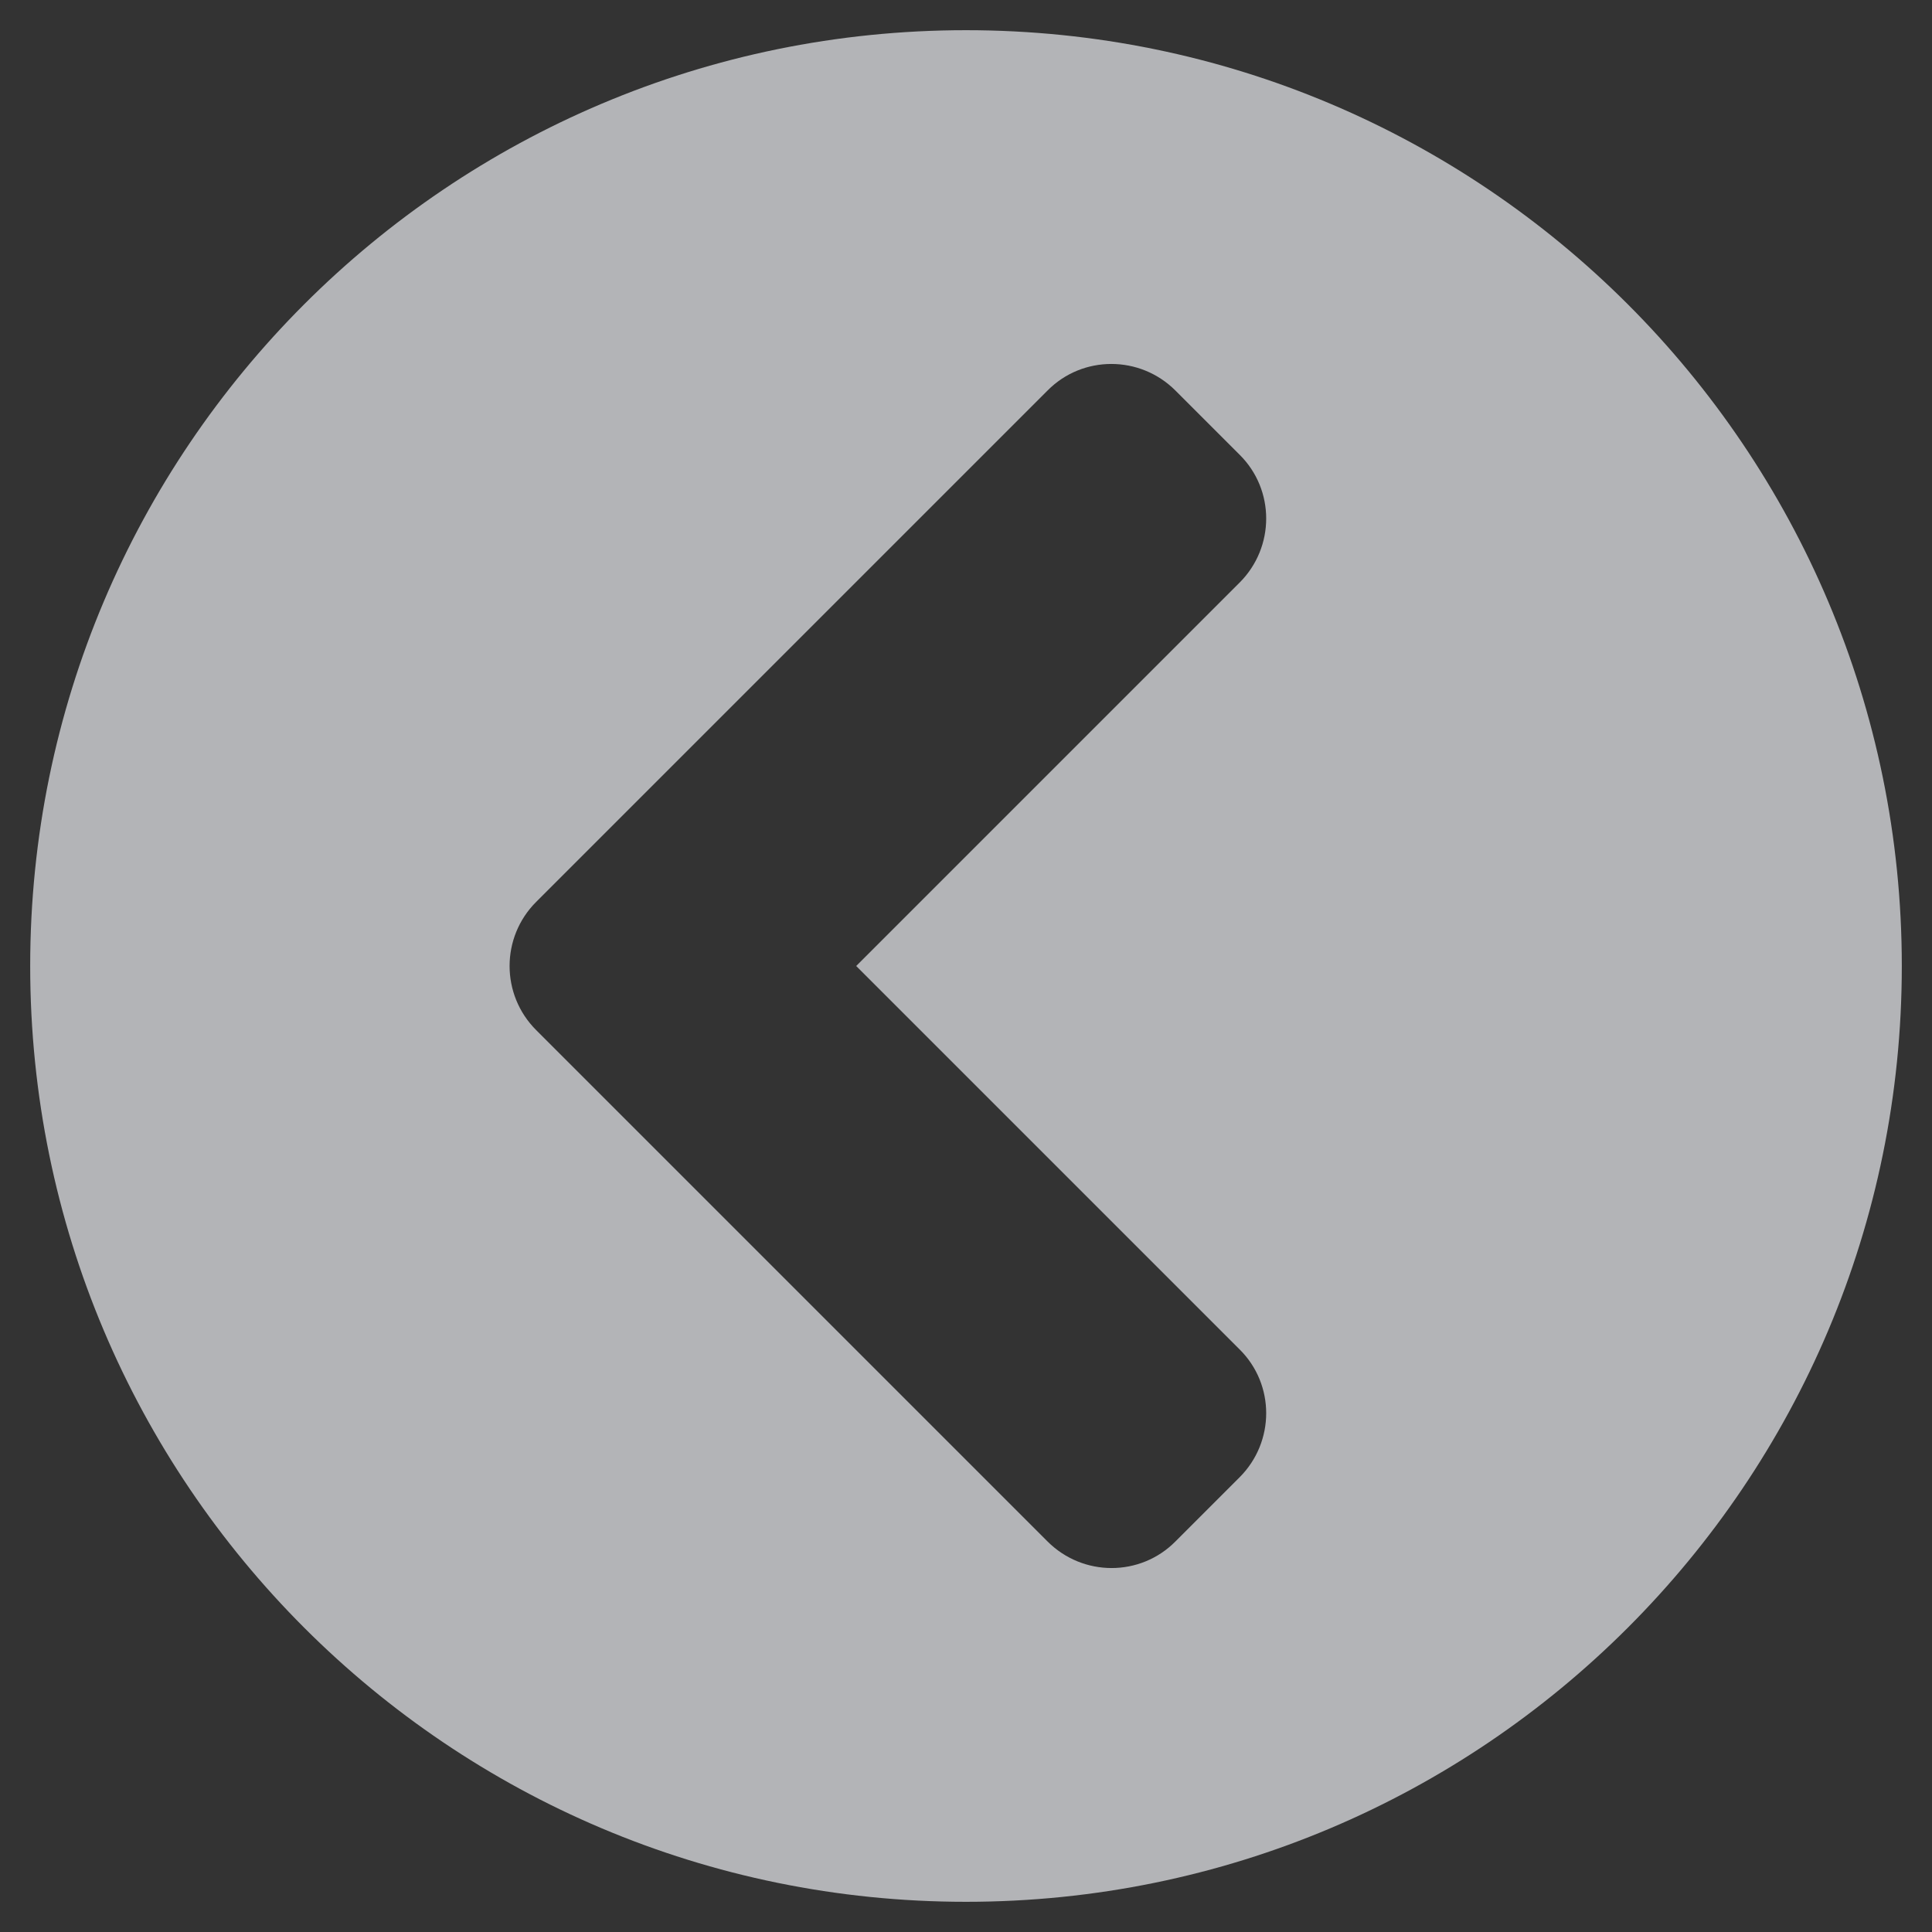 <svg width="35" height="35" viewBox="0 0 35 35" fill="none" xmlns="http://www.w3.org/2000/svg">
<rect x="0" y="0" width="35" height="35" fill="#333333" stroke="none"/>
<g clip-path="url(#clip0_1055_7591)">
<path d="M17.5 34.453C8.135 34.453 0.547 26.865 0.547 17.5C0.547 8.135 8.135 0.547 17.5 0.547C26.865 0.547 34.453 8.135 34.453 17.5C34.453 26.865 26.865 34.453 17.5 34.453ZM9.714 18.662L18.977 27.925C19.619 28.567 20.658 28.567 21.294 27.925L22.456 26.763C23.099 26.12 23.099 25.081 22.456 24.445L15.511 17.5L22.456 10.555C23.099 9.912 23.099 8.873 22.456 8.237L21.294 7.075C20.651 6.433 19.612 6.433 18.977 7.075L9.714 16.338C9.071 16.98 9.071 18.02 9.714 18.662Z" fill="#EAECF0" fill-opacity="0.7"/>
</g>
<defs>
<clipPath id="clip0_1055_7591">
<rect width="35" height="35" fill="white"/>
</clipPath>
</defs>
</svg>
